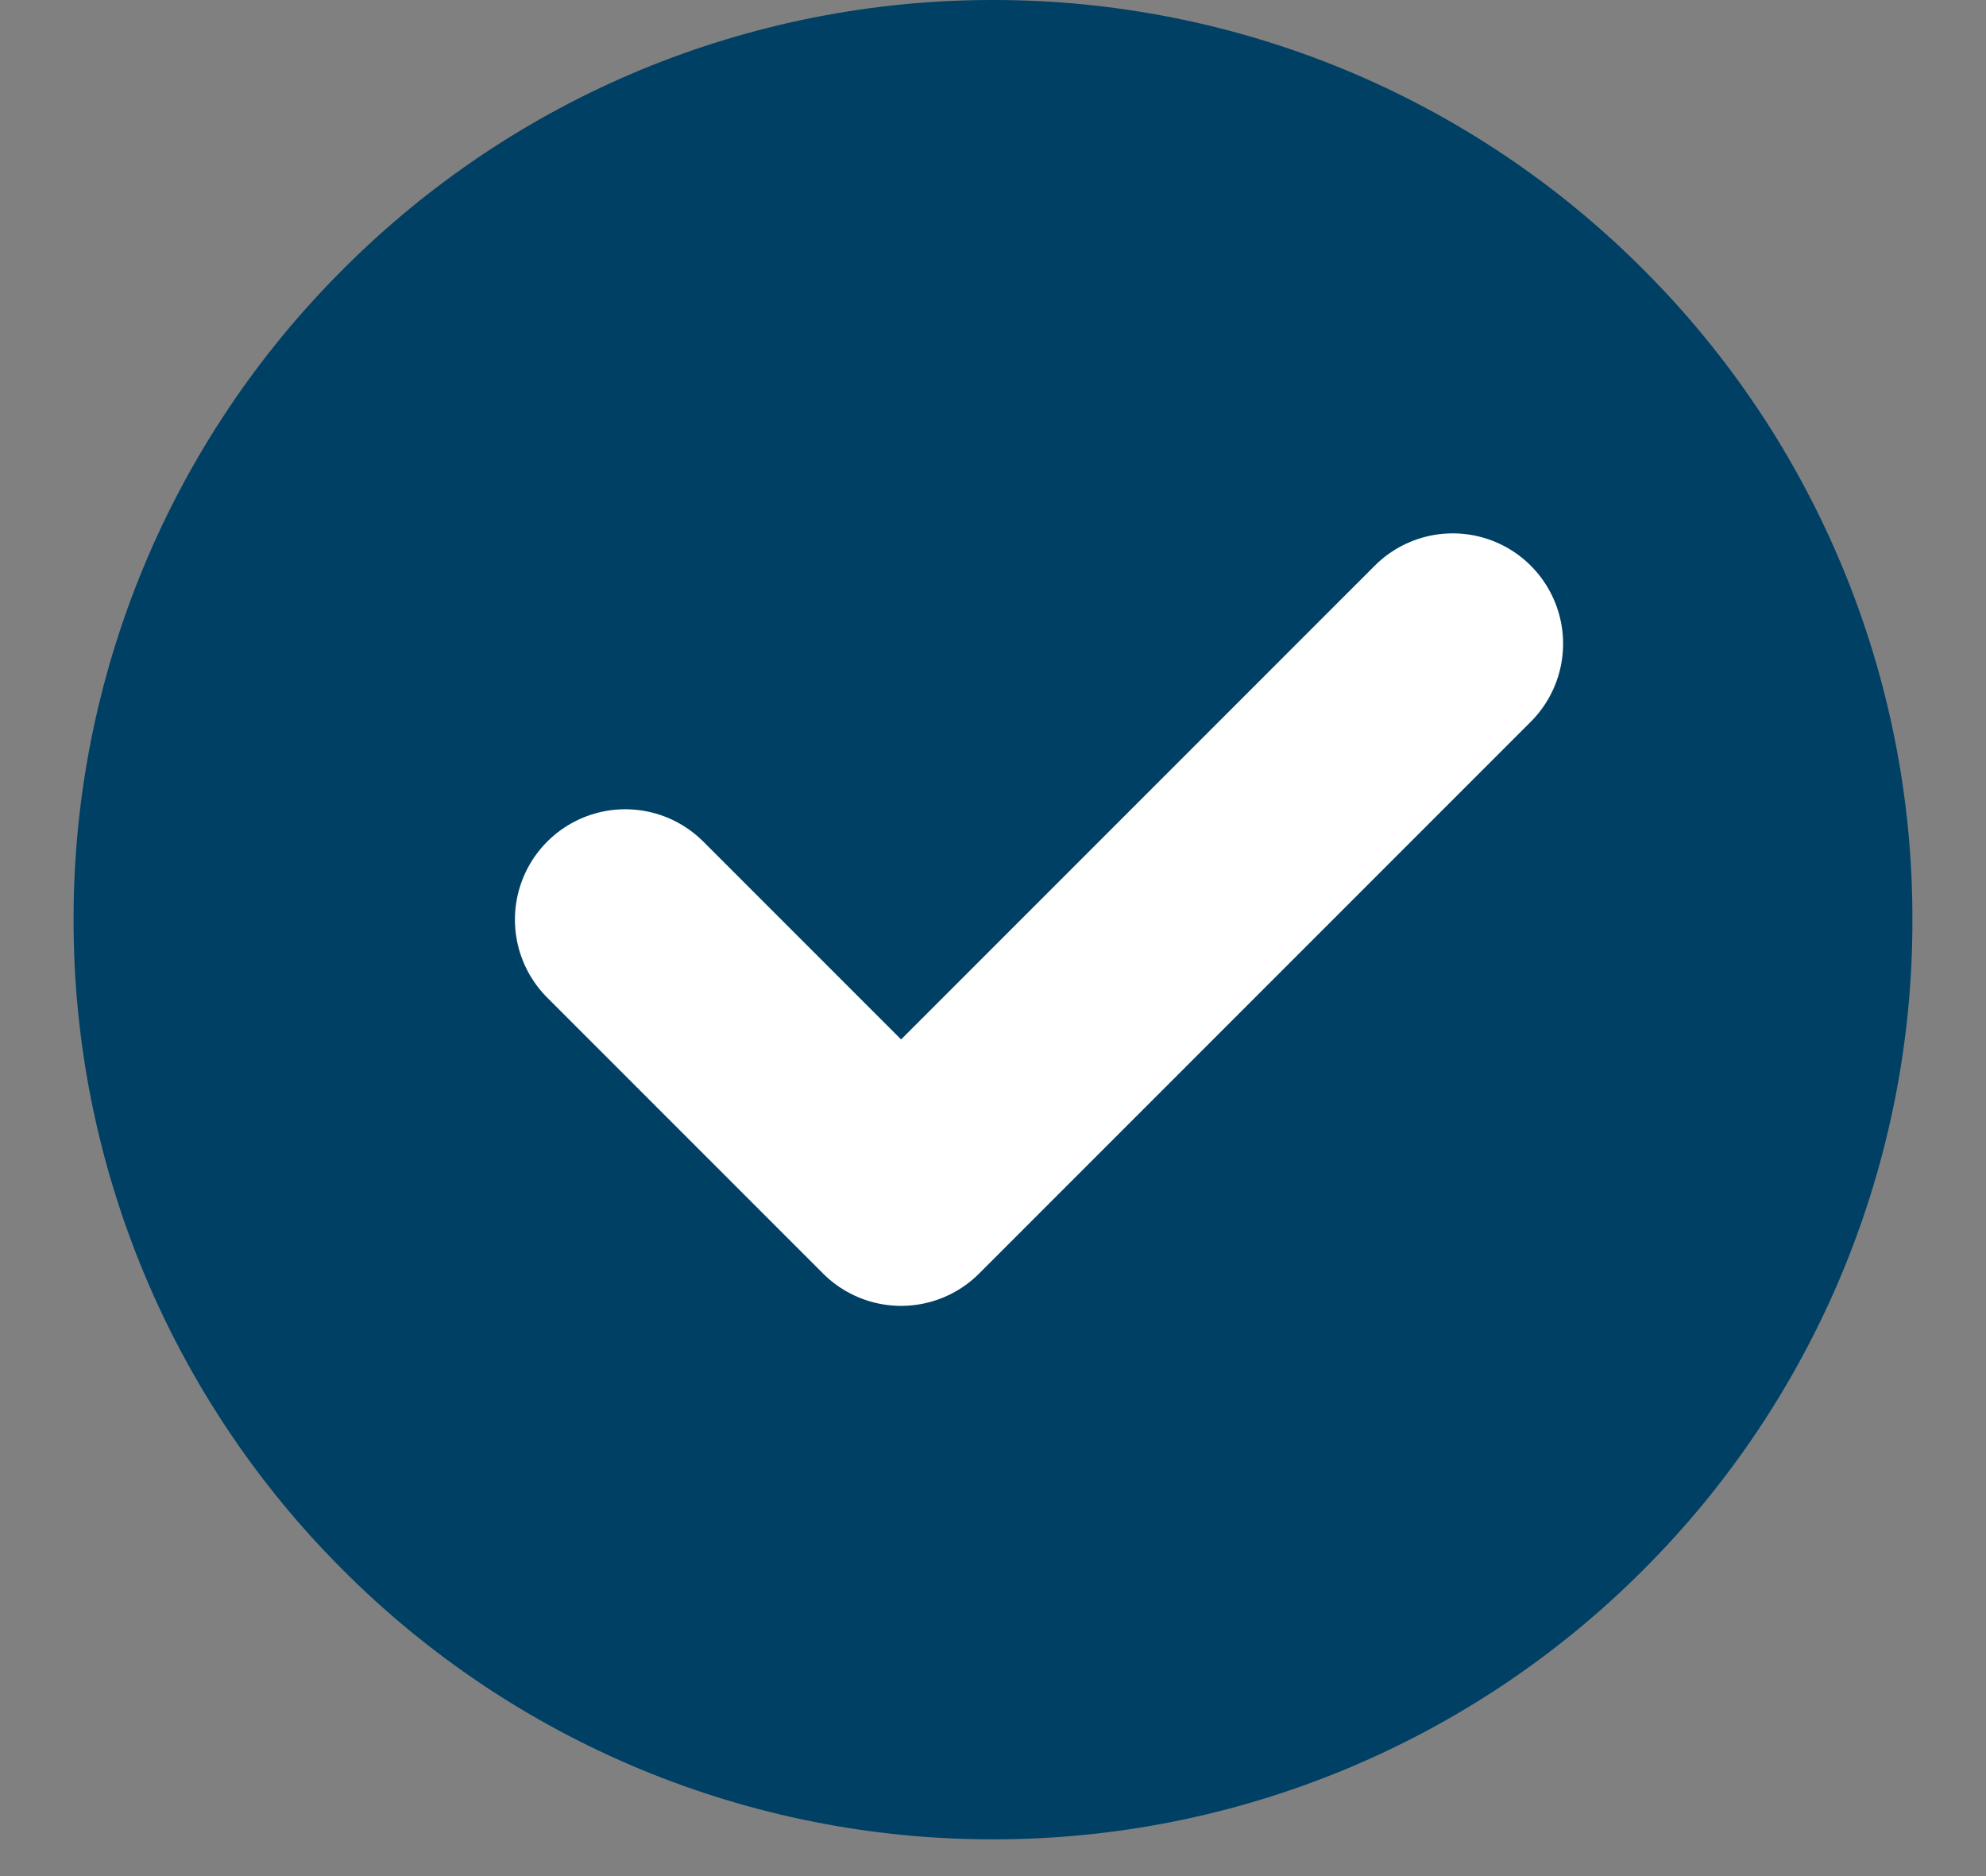 <?xml version="1.0" encoding="UTF-8"?> <svg xmlns="http://www.w3.org/2000/svg" width="18" height="17" viewBox="0 0 18 17" fill="none"><rect x="0" y="0" width="18" height="17" fill="#808080" stroke="none"/><path d="M9 16.667C10.095 16.668 11.179 16.453 12.19 16.034C13.201 15.615 14.12 15.001 14.893 14.226C15.668 13.453 16.282 12.534 16.701 11.523C17.12 10.512 17.335 9.428 17.333 8.333C17.335 7.239 17.12 6.155 16.701 5.144C16.282 4.132 15.668 3.214 14.893 2.441C14.12 1.666 13.201 1.051 12.19 0.632C11.179 0.214 10.095 -0.001 9 6.31747e-06C7.906 -0.001 6.822 0.214 5.81 0.632C4.799 1.051 3.881 1.666 3.108 2.441C2.333 3.214 1.718 4.132 1.299 5.144C0.88 6.155 0.665 7.239 0.667 8.333C0.665 9.428 0.88 10.512 1.299 11.523C1.718 12.534 2.333 13.453 3.108 14.226C3.881 15.001 4.799 15.615 5.81 16.034C6.822 16.453 7.906 16.668 9 16.667Z" fill="#004065"></path><path d="M5.667 8.333L8.167 10.833L13.167 5.833" stroke="white" stroke-width="2" stroke-linecap="round" stroke-linejoin="round"></path></svg> 